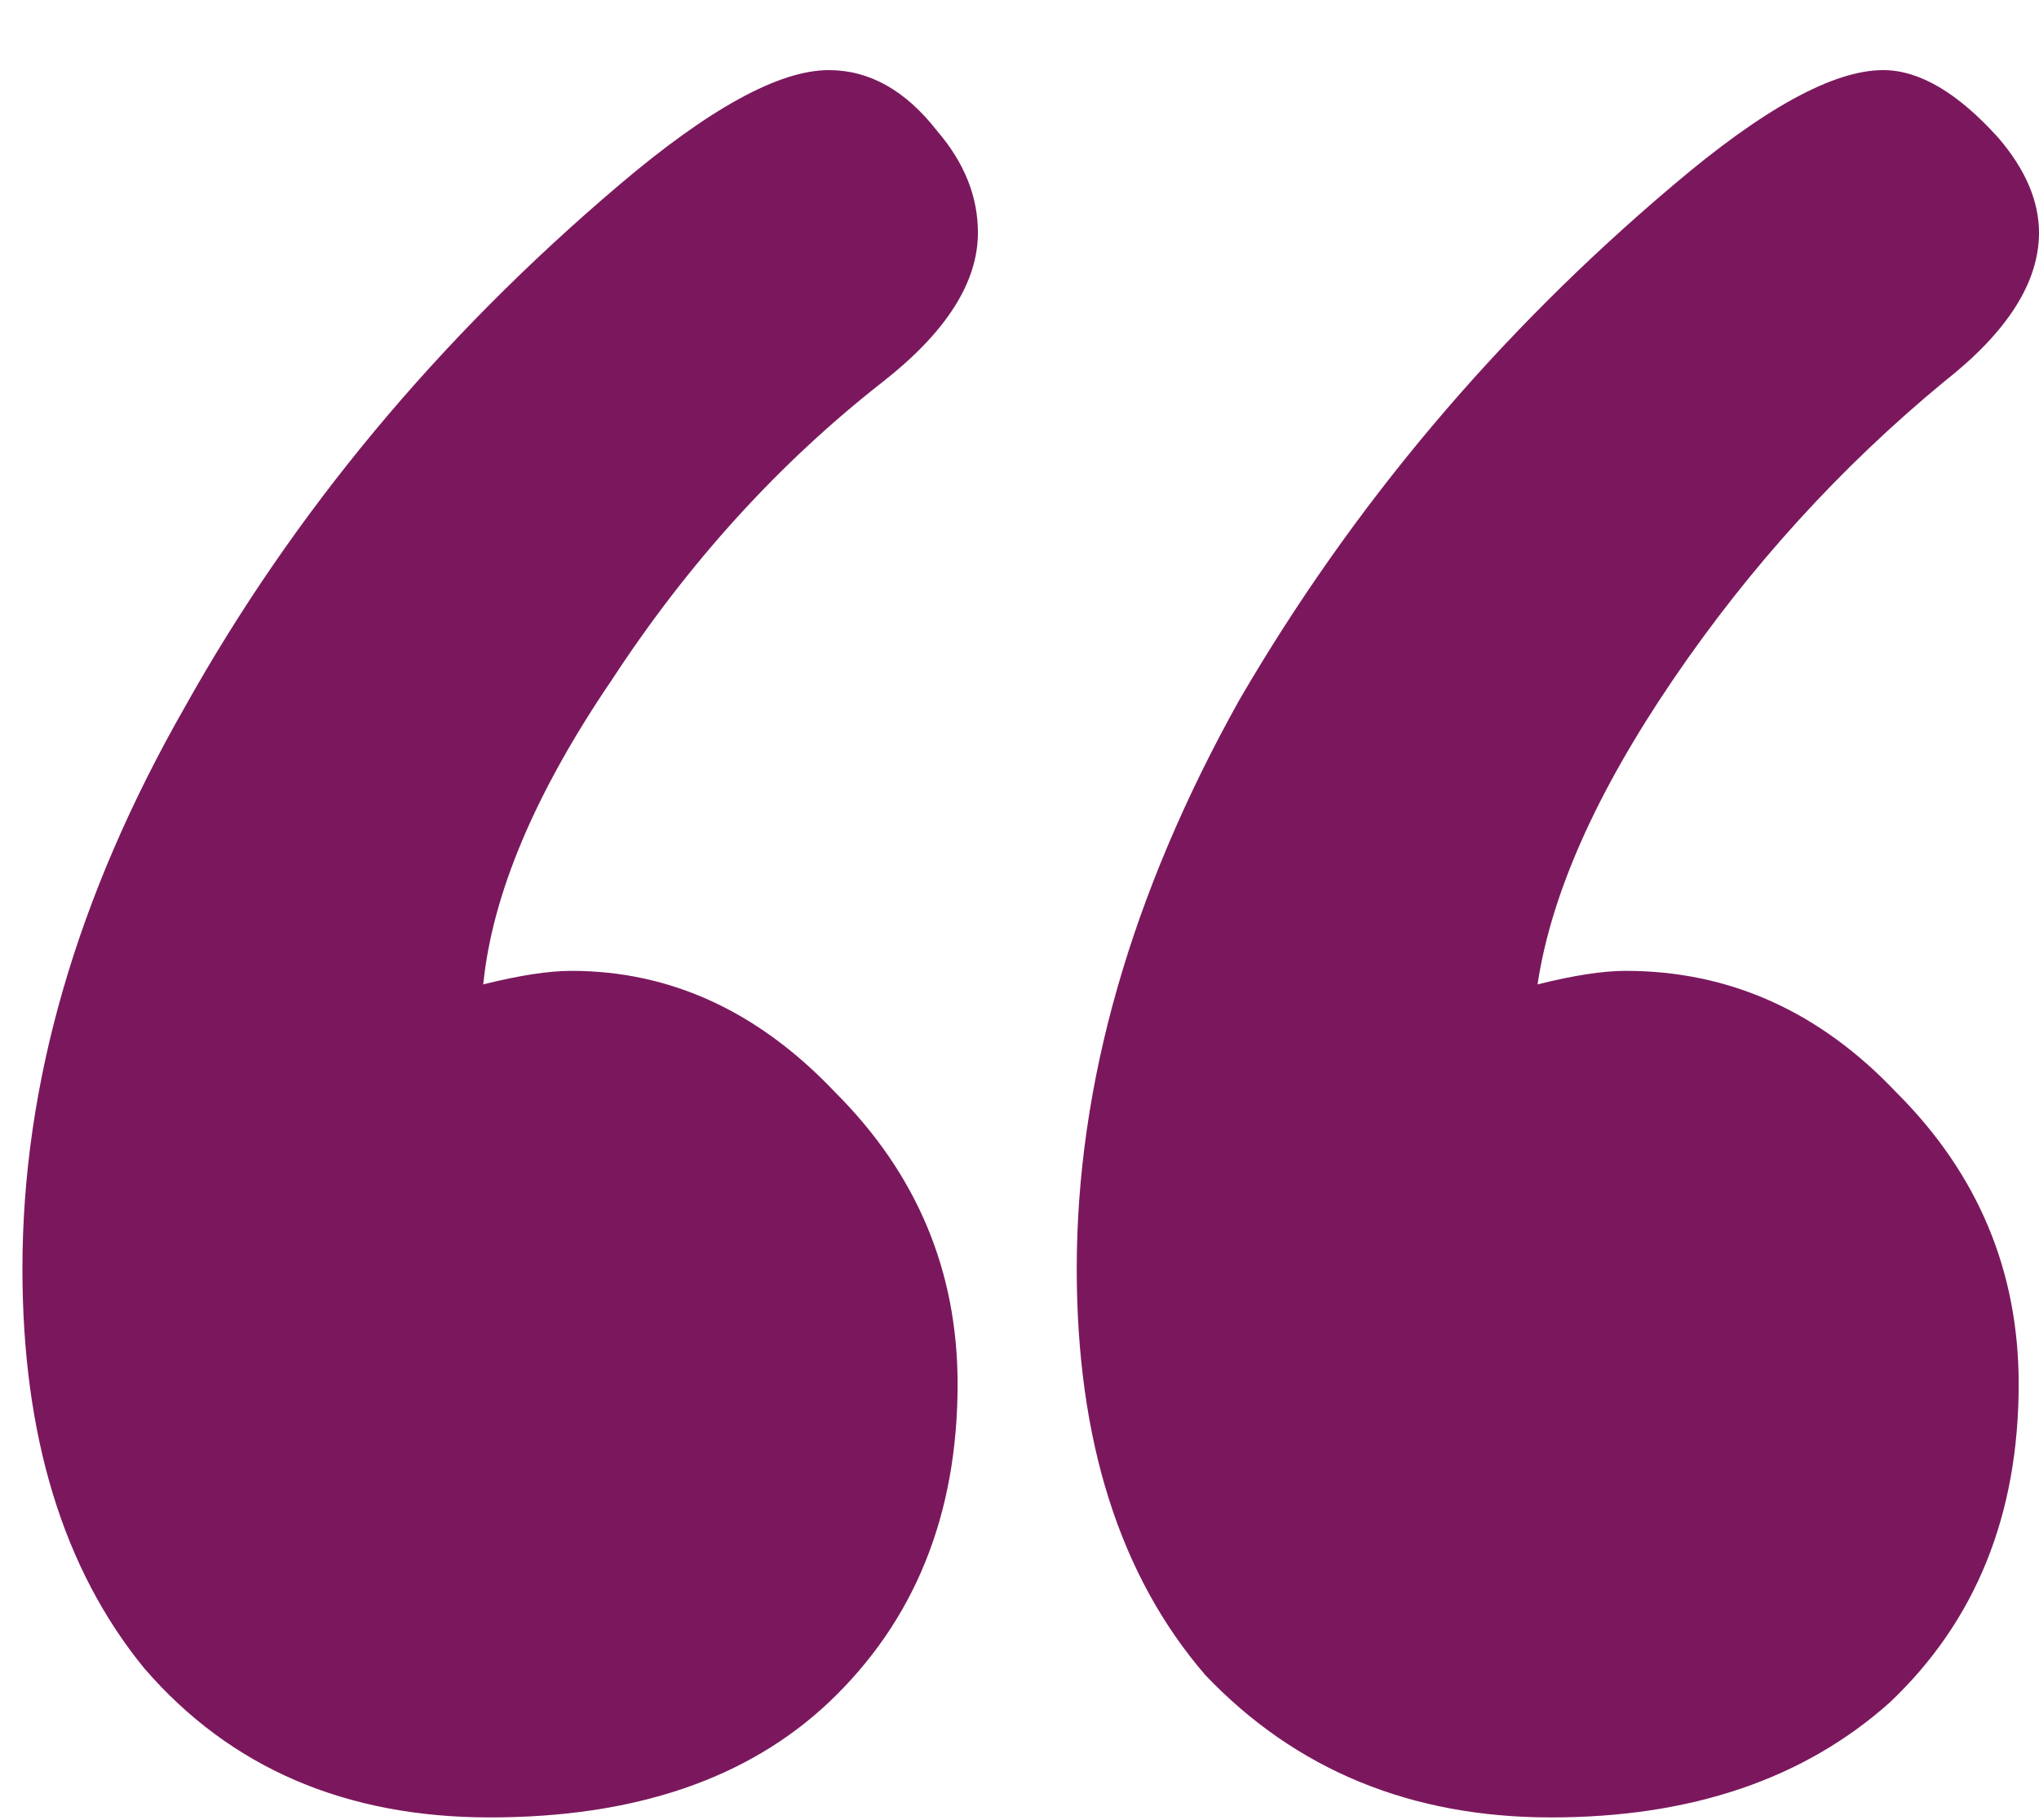 <svg width="28" height="25" viewBox="0 0 28 25" fill="none" xmlns="http://www.w3.org/2000/svg">
<path d="M6.729 24.963C4.743 24.963 3.161 24.281 1.983 22.917C0.866 21.552 0.308 19.723 0.308 17.428C0.308 14.886 1.052 12.312 2.541 9.707C4.03 7.041 6.015 4.653 8.497 2.545C9.738 1.49 10.699 0.963 11.382 0.963C11.94 0.963 12.436 1.242 12.87 1.8C13.243 2.234 13.429 2.7 13.429 3.196C13.429 3.878 12.995 4.56 12.126 5.242C10.699 6.358 9.458 7.723 8.404 9.335C7.349 10.886 6.76 12.281 6.636 13.521C7.132 13.397 7.535 13.335 7.845 13.335C9.21 13.335 10.42 13.893 11.475 15.01C12.591 16.126 13.15 17.459 13.15 19.01C13.15 20.808 12.56 22.265 11.382 23.382C10.265 24.436 8.714 24.963 6.729 24.963ZM21.3 24.963C19.377 24.963 17.795 24.312 16.554 23.01C15.375 21.645 14.786 19.785 14.786 17.428C14.786 14.886 15.53 12.281 17.019 9.614C18.57 6.948 20.555 4.591 22.975 2.545C24.216 1.49 25.177 0.963 25.86 0.963C26.356 0.963 26.883 1.273 27.442 1.893C27.814 2.327 28 2.762 28 3.196C28 3.878 27.566 4.56 26.697 5.242C25.27 6.42 24.029 7.785 22.975 9.335C21.92 10.886 21.3 12.281 21.114 13.521C21.61 13.397 22.013 13.335 22.323 13.335C23.75 13.335 24.991 13.893 26.046 15.01C27.163 16.126 27.721 17.459 27.721 19.01C27.721 20.808 27.131 22.265 25.953 23.382C24.774 24.436 23.223 24.963 21.3 24.963Z" fill="#7B185D"/>
</svg>
